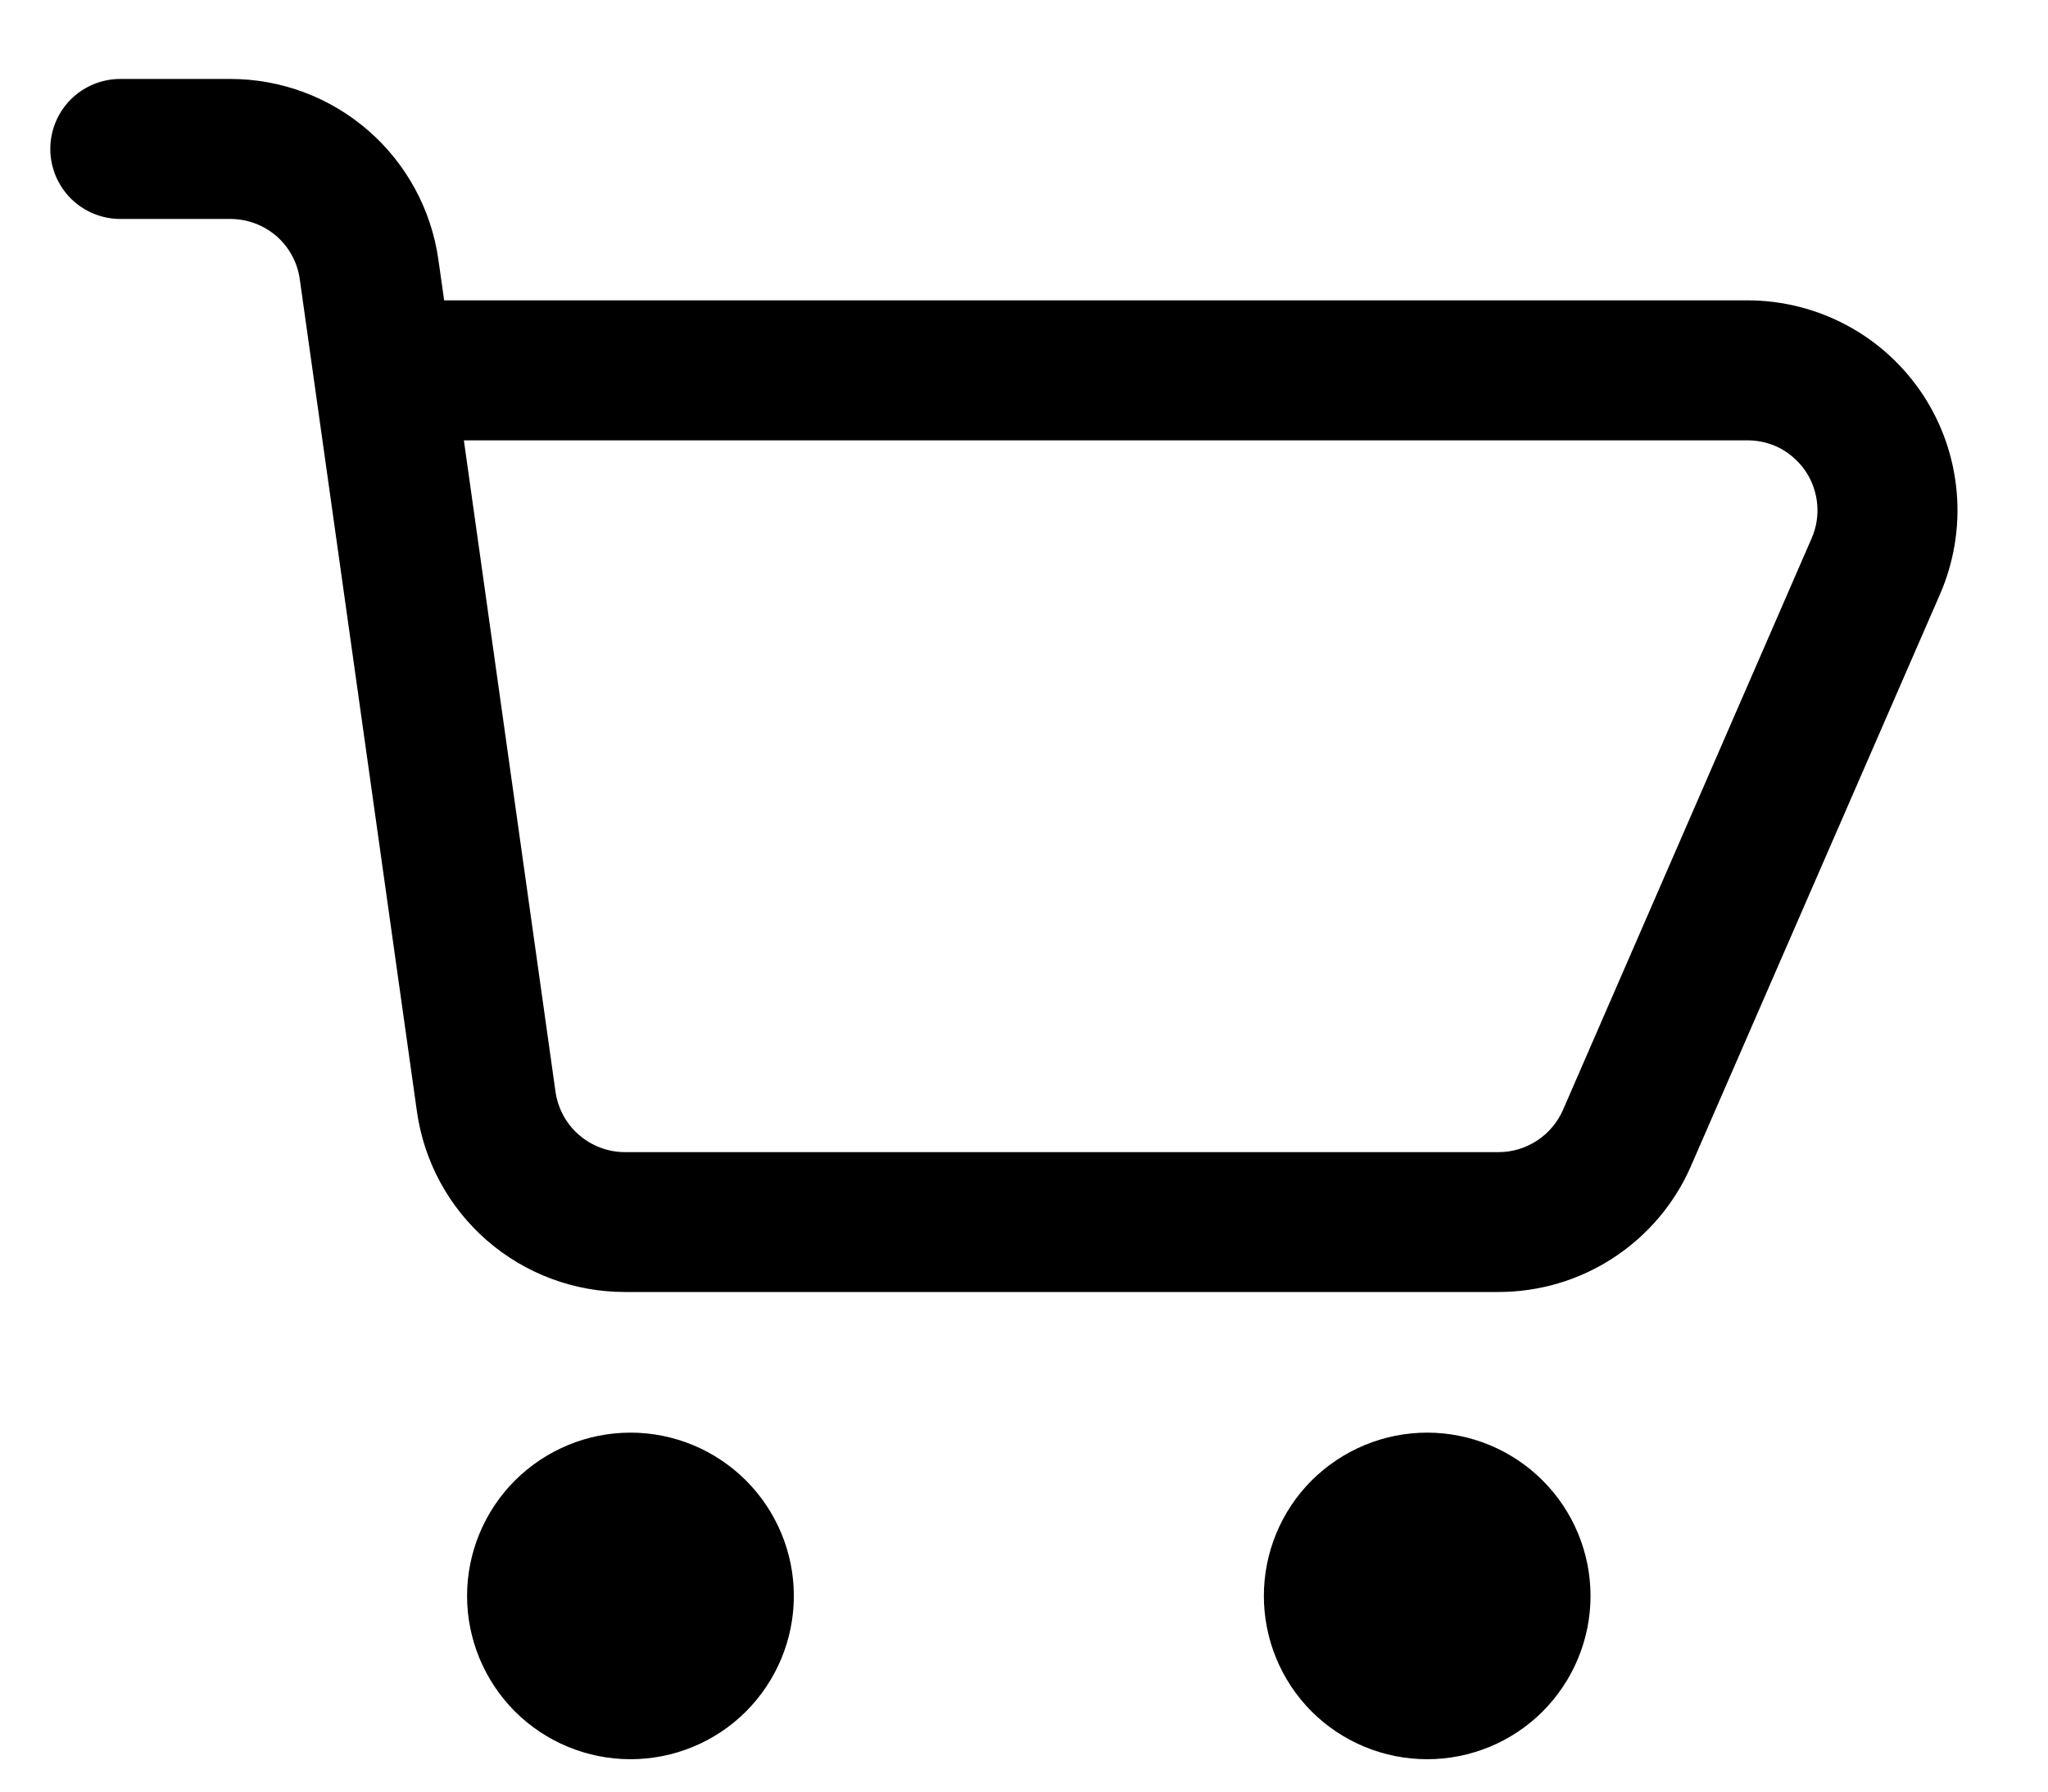 <?xml version="1.0" encoding="UTF-8"?> <svg xmlns="http://www.w3.org/2000/svg" width="16" height="14" viewBox="0 0 16 14" fill="none"><path fill-rule="evenodd" clip-rule="evenodd" d="M0.393 1.164C0.393 1.019 0.45 0.88 0.553 0.777C0.655 0.675 0.794 0.617 0.939 0.617H1.801C2.196 0.617 2.578 0.76 2.877 1.02C3.175 1.279 3.37 1.638 3.425 2.03L3.47 2.347H13.652C13.925 2.347 14.193 2.415 14.432 2.544C14.672 2.673 14.875 2.86 15.025 3.088C15.174 3.316 15.264 3.577 15.287 3.849C15.31 4.12 15.265 4.393 15.157 4.642L13.211 9.111C13.084 9.404 12.873 9.653 12.606 9.828C12.339 10.003 12.027 10.096 11.707 10.096H4.881C4.486 10.096 4.103 9.953 3.805 9.694C3.506 9.434 3.312 9.076 3.257 8.684L2.342 2.182C2.324 2.051 2.259 1.932 2.16 1.845C2.06 1.759 1.932 1.711 1.801 1.711H0.94C0.795 1.711 0.656 1.653 0.553 1.551C0.451 1.448 0.393 1.309 0.393 1.164ZM3.624 3.441L4.34 8.532C4.359 8.662 4.423 8.782 4.523 8.868C4.623 8.955 4.75 9.003 4.882 9.003H11.708C11.814 9.003 11.918 8.972 12.008 8.913C12.097 8.855 12.167 8.772 12.21 8.675L14.154 4.205C14.19 4.122 14.205 4.031 14.197 3.941C14.189 3.85 14.159 3.763 14.11 3.688C14.06 3.612 13.992 3.55 13.913 3.506C13.833 3.463 13.744 3.441 13.653 3.441H3.624Z" fill="black"></path><path d="M3.649 12.471C3.649 12.133 3.784 11.808 4.023 11.569C4.263 11.33 4.587 11.195 4.926 11.195C5.264 11.195 5.589 11.33 5.828 11.569C6.067 11.808 6.202 12.133 6.202 12.471C6.202 12.81 6.067 13.134 5.828 13.374C5.589 13.613 5.264 13.747 4.926 13.747C4.587 13.747 4.263 13.613 4.023 13.374C3.784 13.134 3.649 12.81 3.649 12.471ZM11.15 11.195C10.811 11.195 10.487 11.33 10.247 11.569C10.008 11.808 9.874 12.133 9.874 12.471C9.874 12.81 10.008 13.134 10.247 13.374C10.487 13.613 10.811 13.747 11.15 13.747C11.488 13.747 11.813 13.613 12.052 13.374C12.291 13.134 12.426 12.81 12.426 12.471C12.426 12.133 12.291 11.808 12.052 11.569C11.813 11.33 11.488 11.195 11.15 11.195Z" fill="black"></path></svg> 